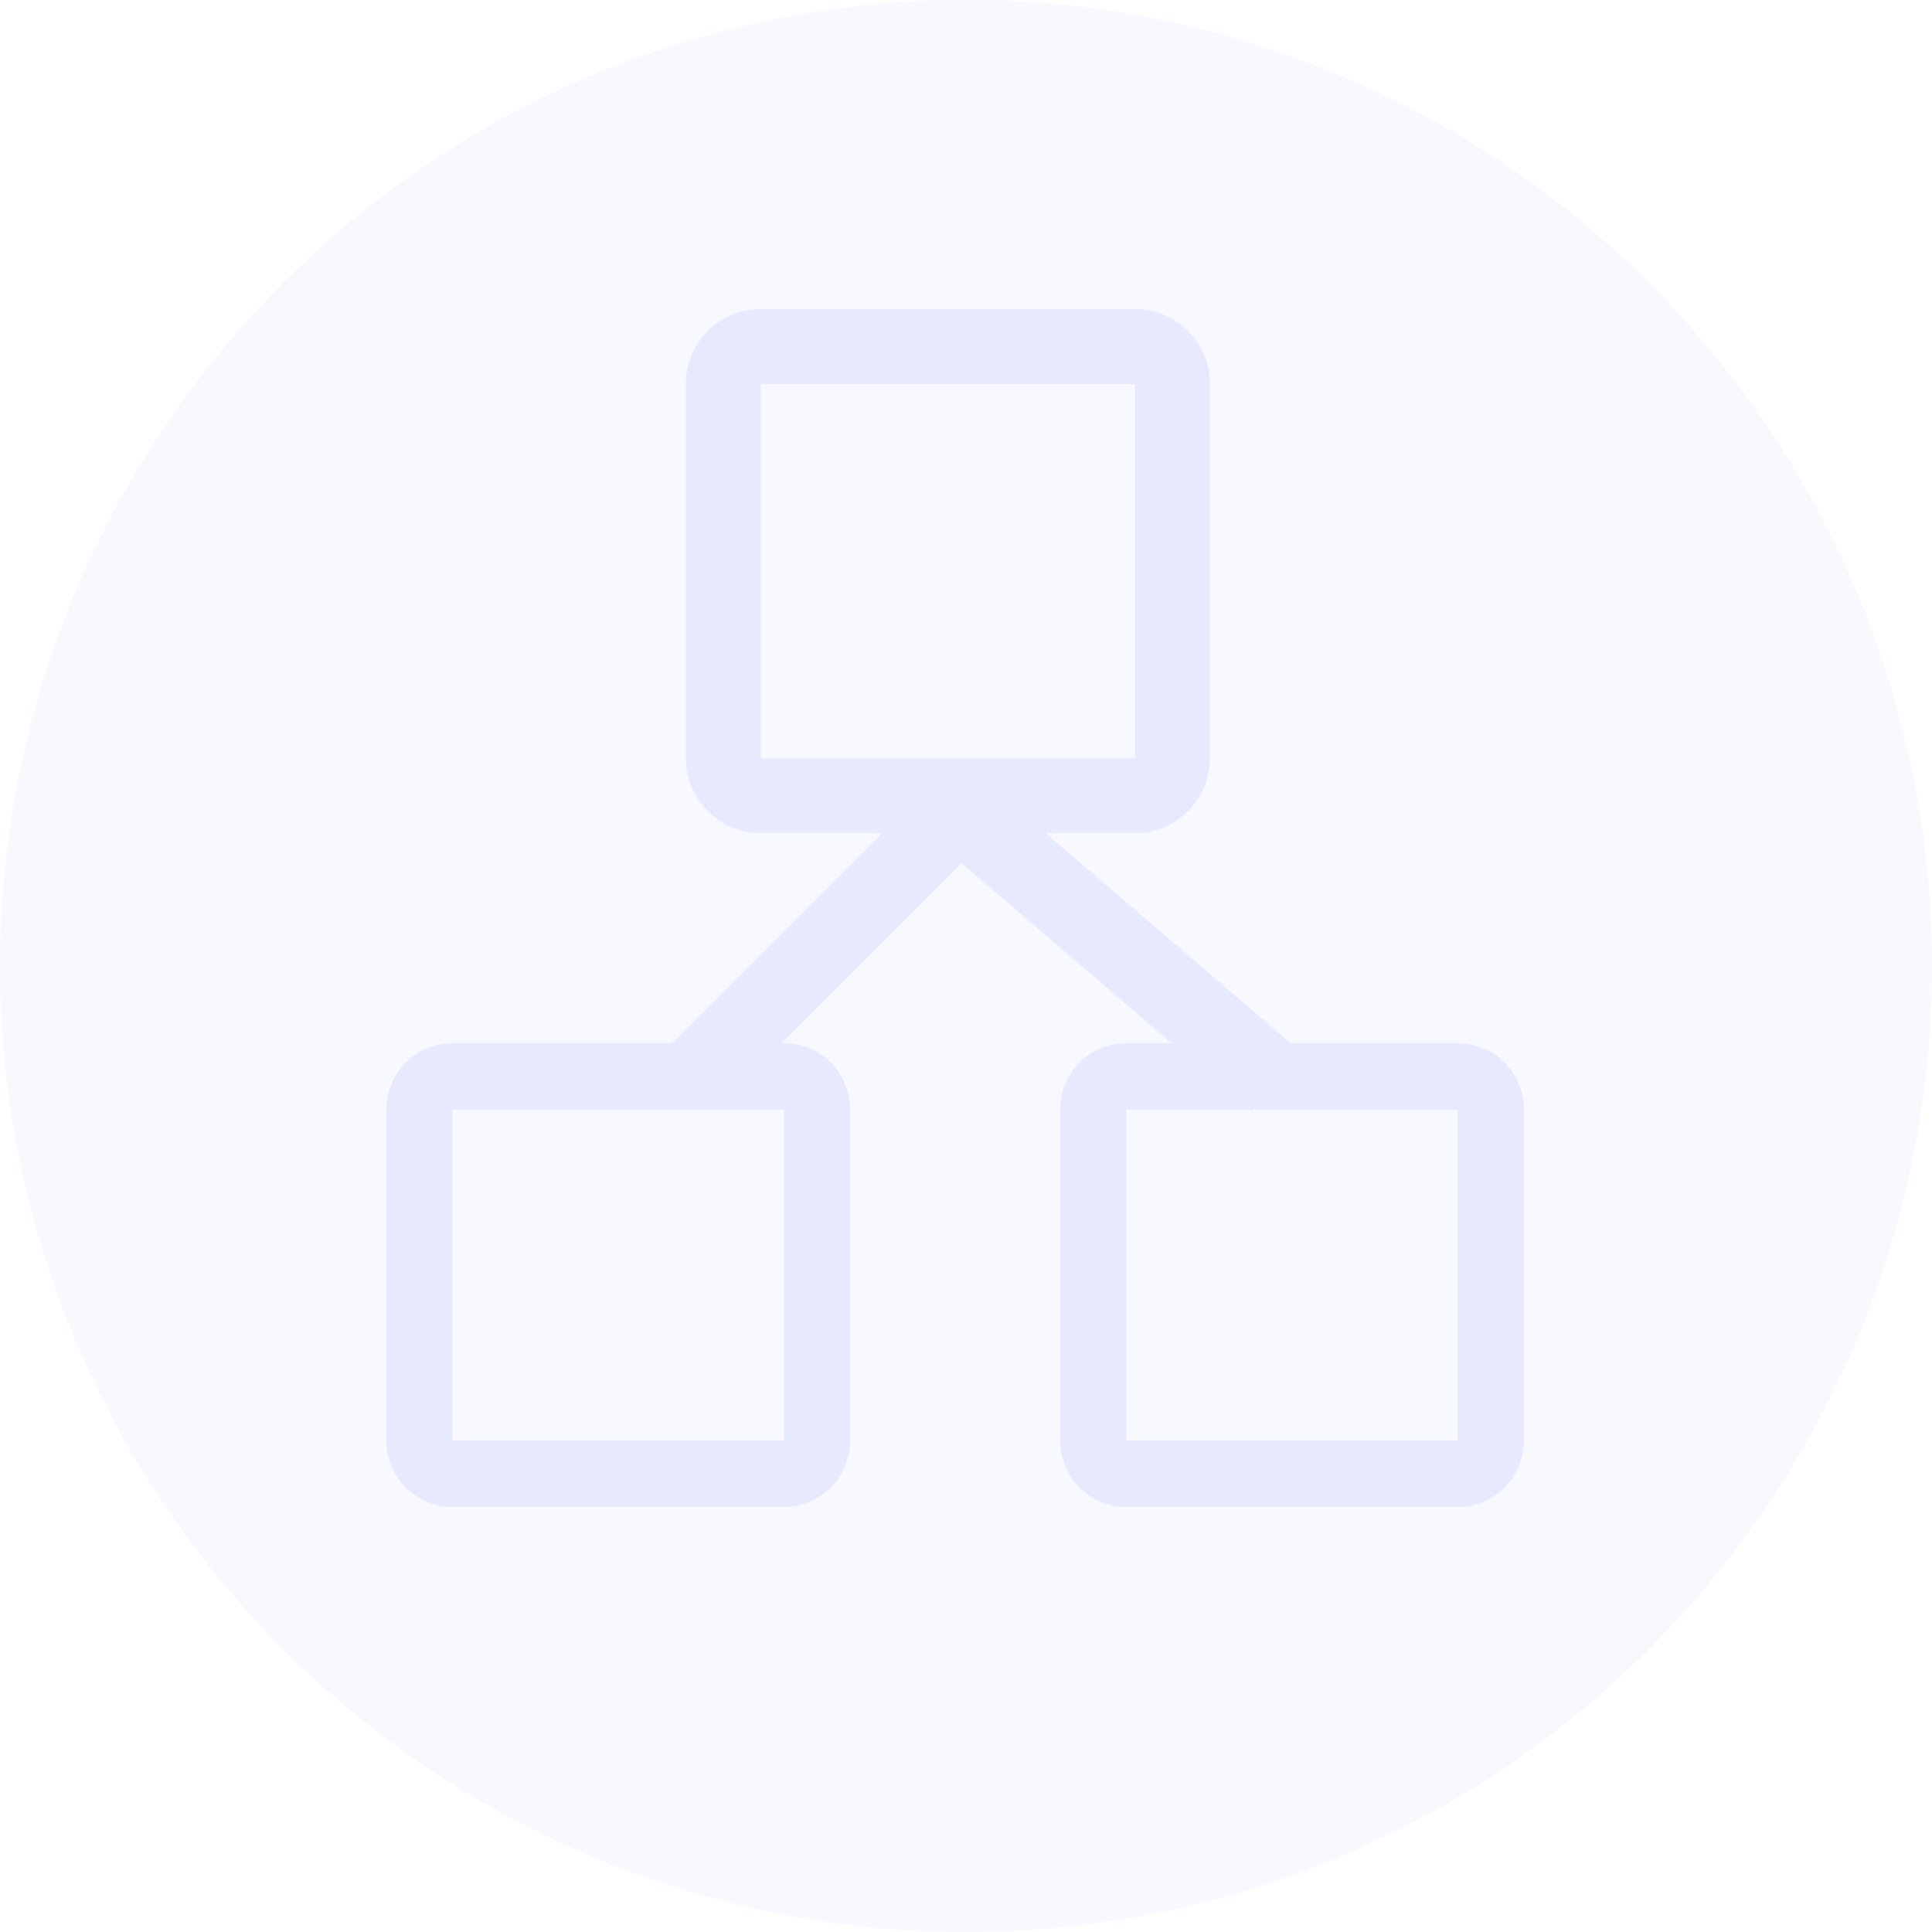 <svg width="50" height="50" viewBox="0 0 50 50" fill="none" xmlns="http://www.w3.org/2000/svg">
<circle opacity="0.25" cx="25" cy="25" r="25" fill="#E6E9FF"/>
<path fill-rule="evenodd" clip-rule="evenodd" d="M19.688 9.938H29.375V19.625H19.688V9.938ZM17.75 9.938C17.75 8.867 18.617 8 19.688 8H29.375C30.445 8 31.312 8.867 31.312 9.938V19.625C31.312 20.695 30.445 21.562 29.375 21.562H27.055L33.399 27H37.723C38.67 27 39.438 27.767 39.438 28.714V37.286C39.438 38.233 38.67 39 37.723 39H29.152C28.205 39 27.438 38.233 27.438 37.286V28.714C27.438 27.767 28.205 27 29.152 27H30.326L24.886 22.337L20.223 27H20.286C21.233 27 22 27.767 22 28.714V37.286C22 38.233 21.233 39 20.286 39H11.714C10.768 39 10 38.233 10 37.286V28.714C10 27.767 10.768 27 11.714 27H17.394L22.832 21.562H19.688C18.617 21.562 17.75 20.695 17.75 19.625V9.938ZM32.326 28.714H29.152L29.152 37.286H37.723V28.714H32.417L32.379 28.759L32.326 28.714ZM20.286 28.714H11.714L11.714 37.286H20.286V28.714Z" fill="#E6E9FF"/>
</svg>

